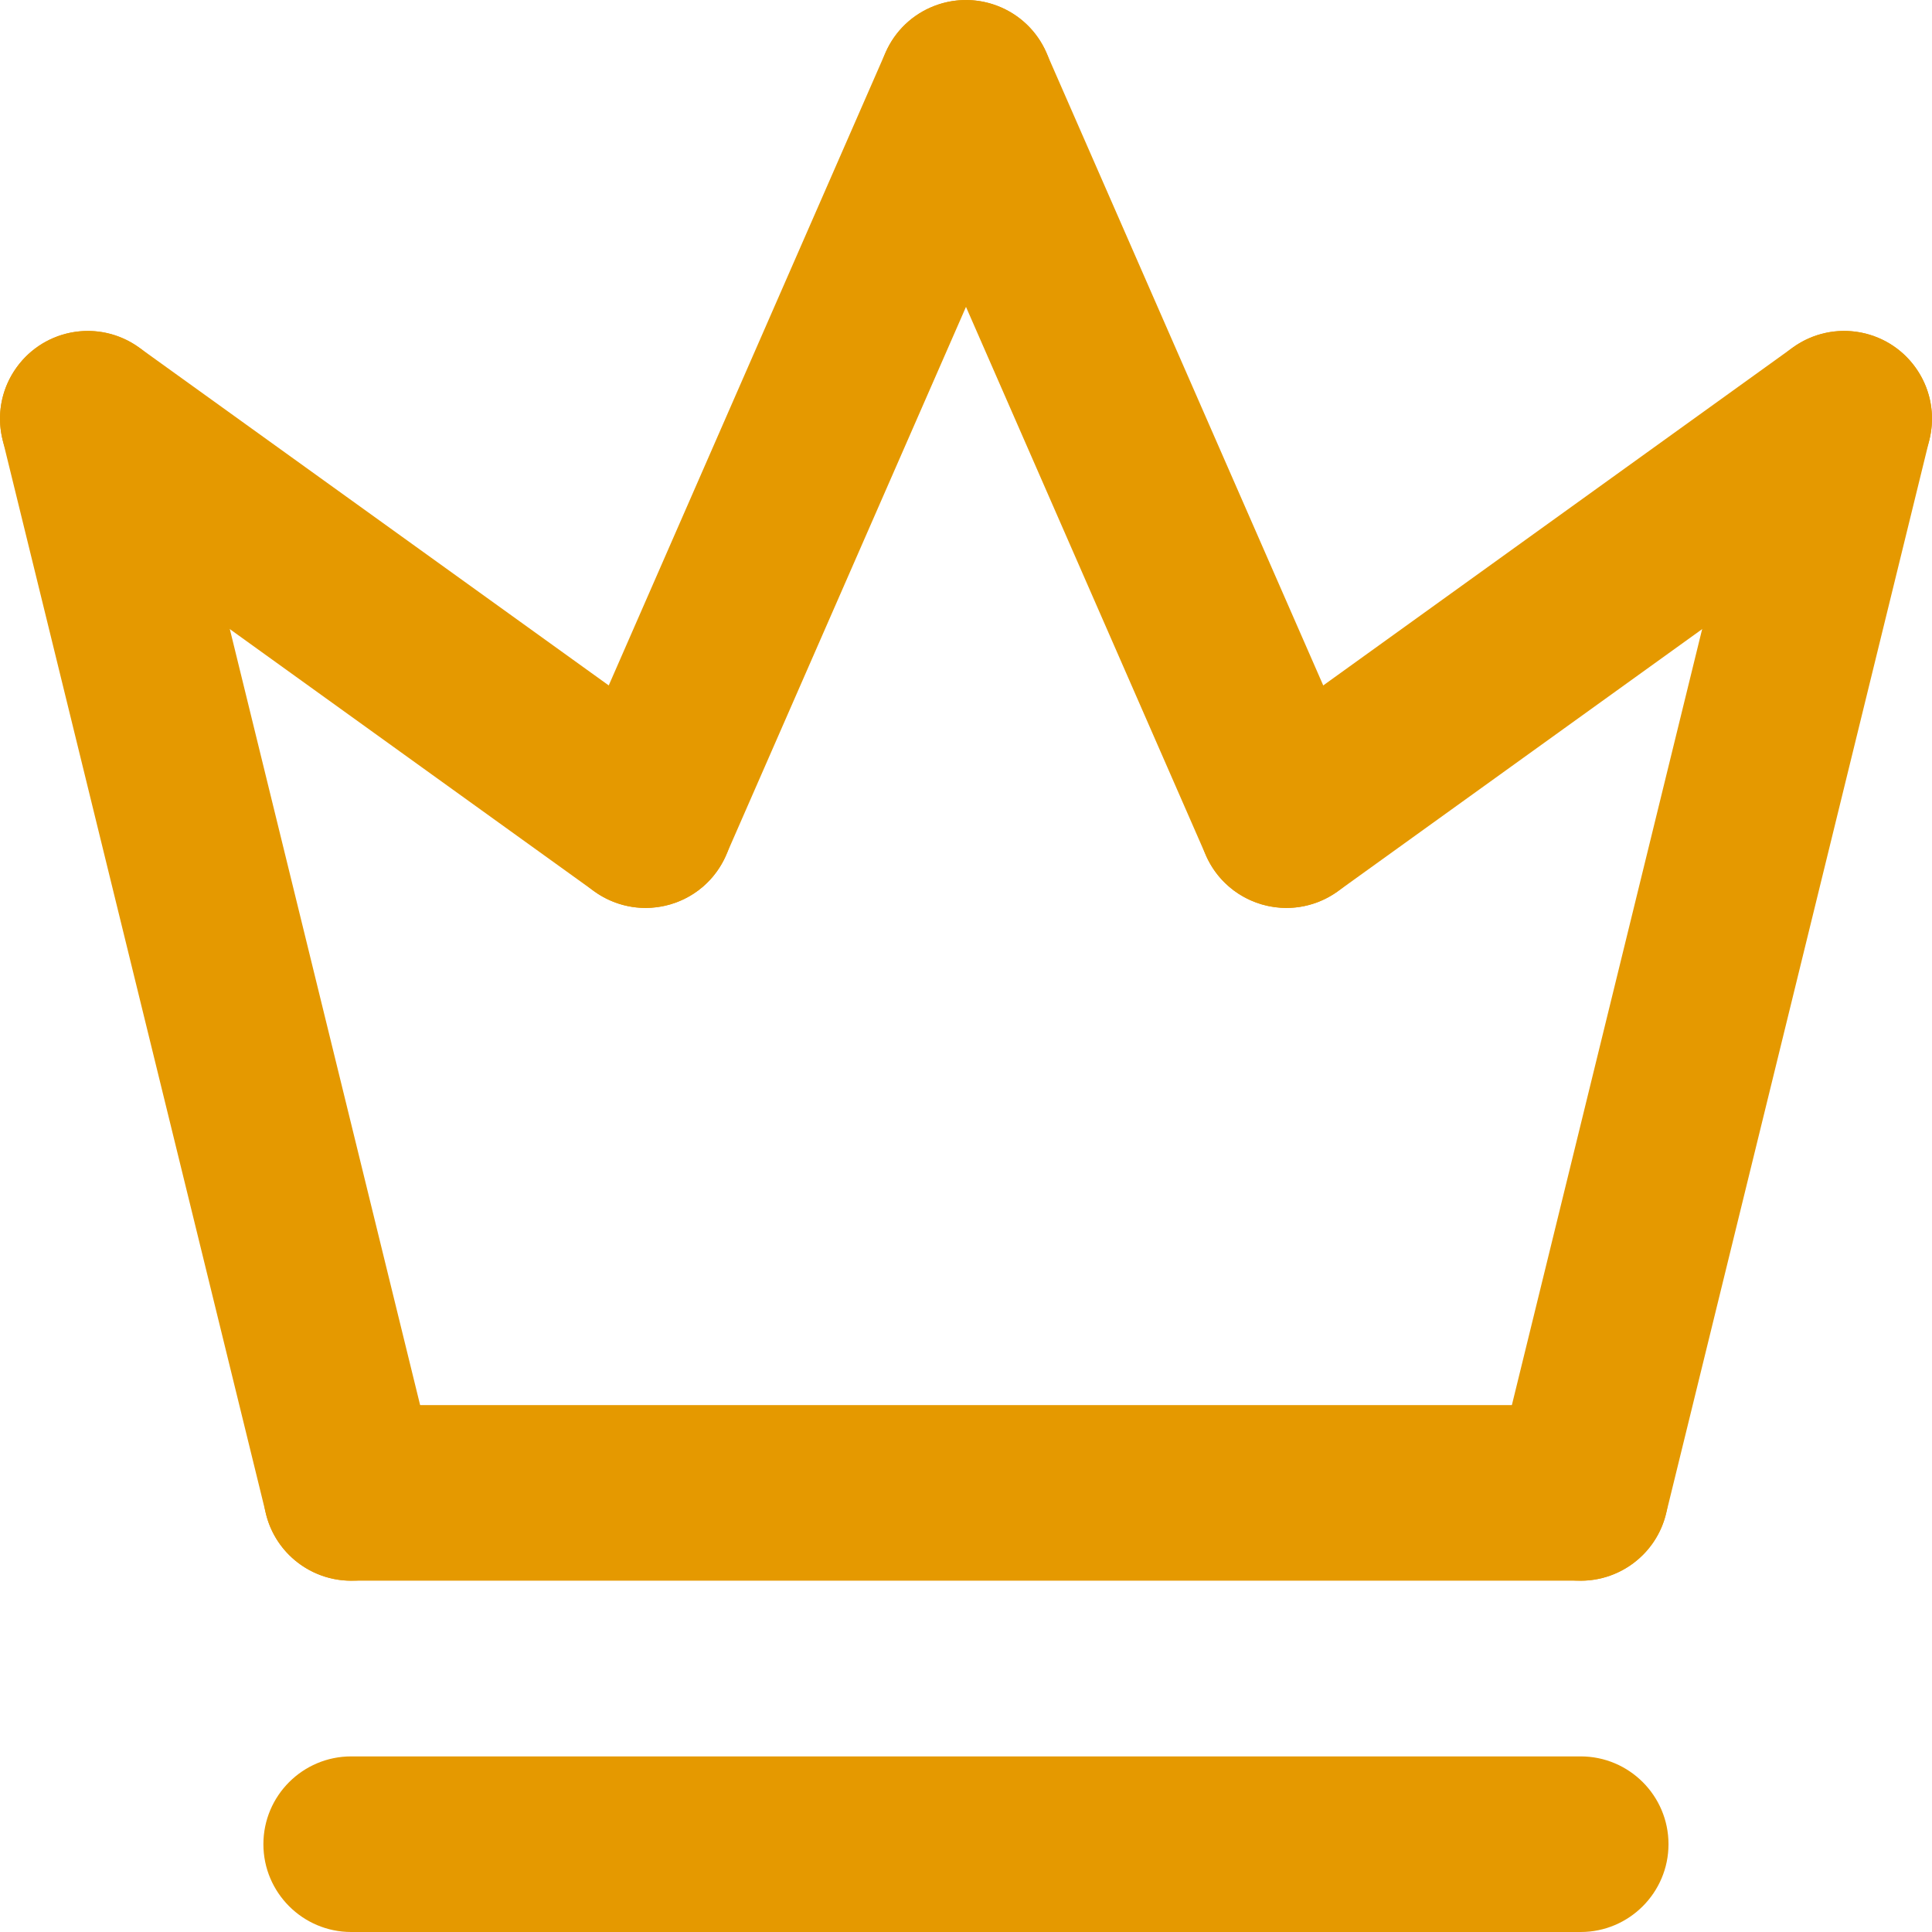 <svg width="18" height="18" viewBox="0 0 18 18" fill="none" xmlns="http://www.w3.org/2000/svg">
<path d="M14.727 14.727H3.272C2.821 14.727 2.454 14.361 2.454 13.909C2.454 13.457 2.821 13.091 3.272 13.091H14.727C15.178 13.091 15.545 13.457 15.545 13.909C15.545 14.361 15.178 14.727 14.727 14.727Z" fill="#E59900"/>
<path d="M6.014 8.459C5.849 8.459 5.682 8.409 5.537 8.305L0.34 4.565C-0.026 4.302 -0.11 3.79 0.154 3.424C0.418 3.057 0.929 2.973 1.296 3.238L6.493 6.977C6.86 7.241 6.943 7.752 6.679 8.119C6.52 8.341 6.269 8.459 6.014 8.459Z" fill="#E59900"/>
<path d="M11.986 8.459C11.732 8.459 11.481 8.341 11.321 8.119C11.057 7.752 11.141 7.241 11.507 6.977L16.704 3.237C17.072 2.973 17.582 3.057 17.846 3.424C18.11 3.79 18.026 4.301 17.66 4.565L12.463 8.305C12.318 8.409 12.151 8.459 11.986 8.459Z" fill="#E59900"/>
<path d="M6.015 8.459C5.905 8.459 5.794 8.437 5.687 8.39C5.273 8.209 5.084 7.727 5.266 7.313L8.25 0.49C8.431 0.076 8.913 -0.112 9.328 0.069C9.742 0.25 9.931 0.733 9.749 1.147L6.764 7.969C6.63 8.276 6.33 8.459 6.015 8.459Z" fill="#E59900"/>
<path d="M11.985 8.459C11.67 8.459 11.369 8.276 11.235 7.969L8.251 1.147C8.069 0.733 8.258 0.25 8.672 0.069C9.086 -0.112 9.568 0.077 9.749 0.491L12.734 7.313C12.915 7.727 12.726 8.209 12.313 8.39C12.206 8.437 12.094 8.459 11.985 8.459Z" fill="#E59900"/>
<path d="M3.272 14.727C2.904 14.727 2.569 14.478 2.478 14.104L0.024 4.096C-0.084 3.658 0.185 3.215 0.623 3.107C1.061 3 1.505 3.268 1.613 3.707L4.067 13.714C4.175 14.153 3.906 14.596 3.468 14.704C3.402 14.72 3.336 14.727 3.272 14.727Z" fill="#E59900"/>
<path d="M14.728 14.727C14.664 14.727 14.598 14.72 14.532 14.704C14.094 14.596 13.825 14.153 13.933 13.714L16.387 3.706C16.495 3.268 16.938 2.999 17.377 3.107C17.815 3.214 18.084 3.657 17.976 4.096L15.522 14.104C15.431 14.477 15.096 14.727 14.728 14.727Z" fill="#E59900"/>
<path d="M14.727 18H3.272C2.821 18 2.454 17.633 2.454 17.182C2.454 16.73 2.821 16.364 3.272 16.364H14.727C15.178 16.364 15.545 16.73 15.545 17.182C15.545 17.633 15.178 18 14.727 18Z" fill="#E59900"/>
</svg>
